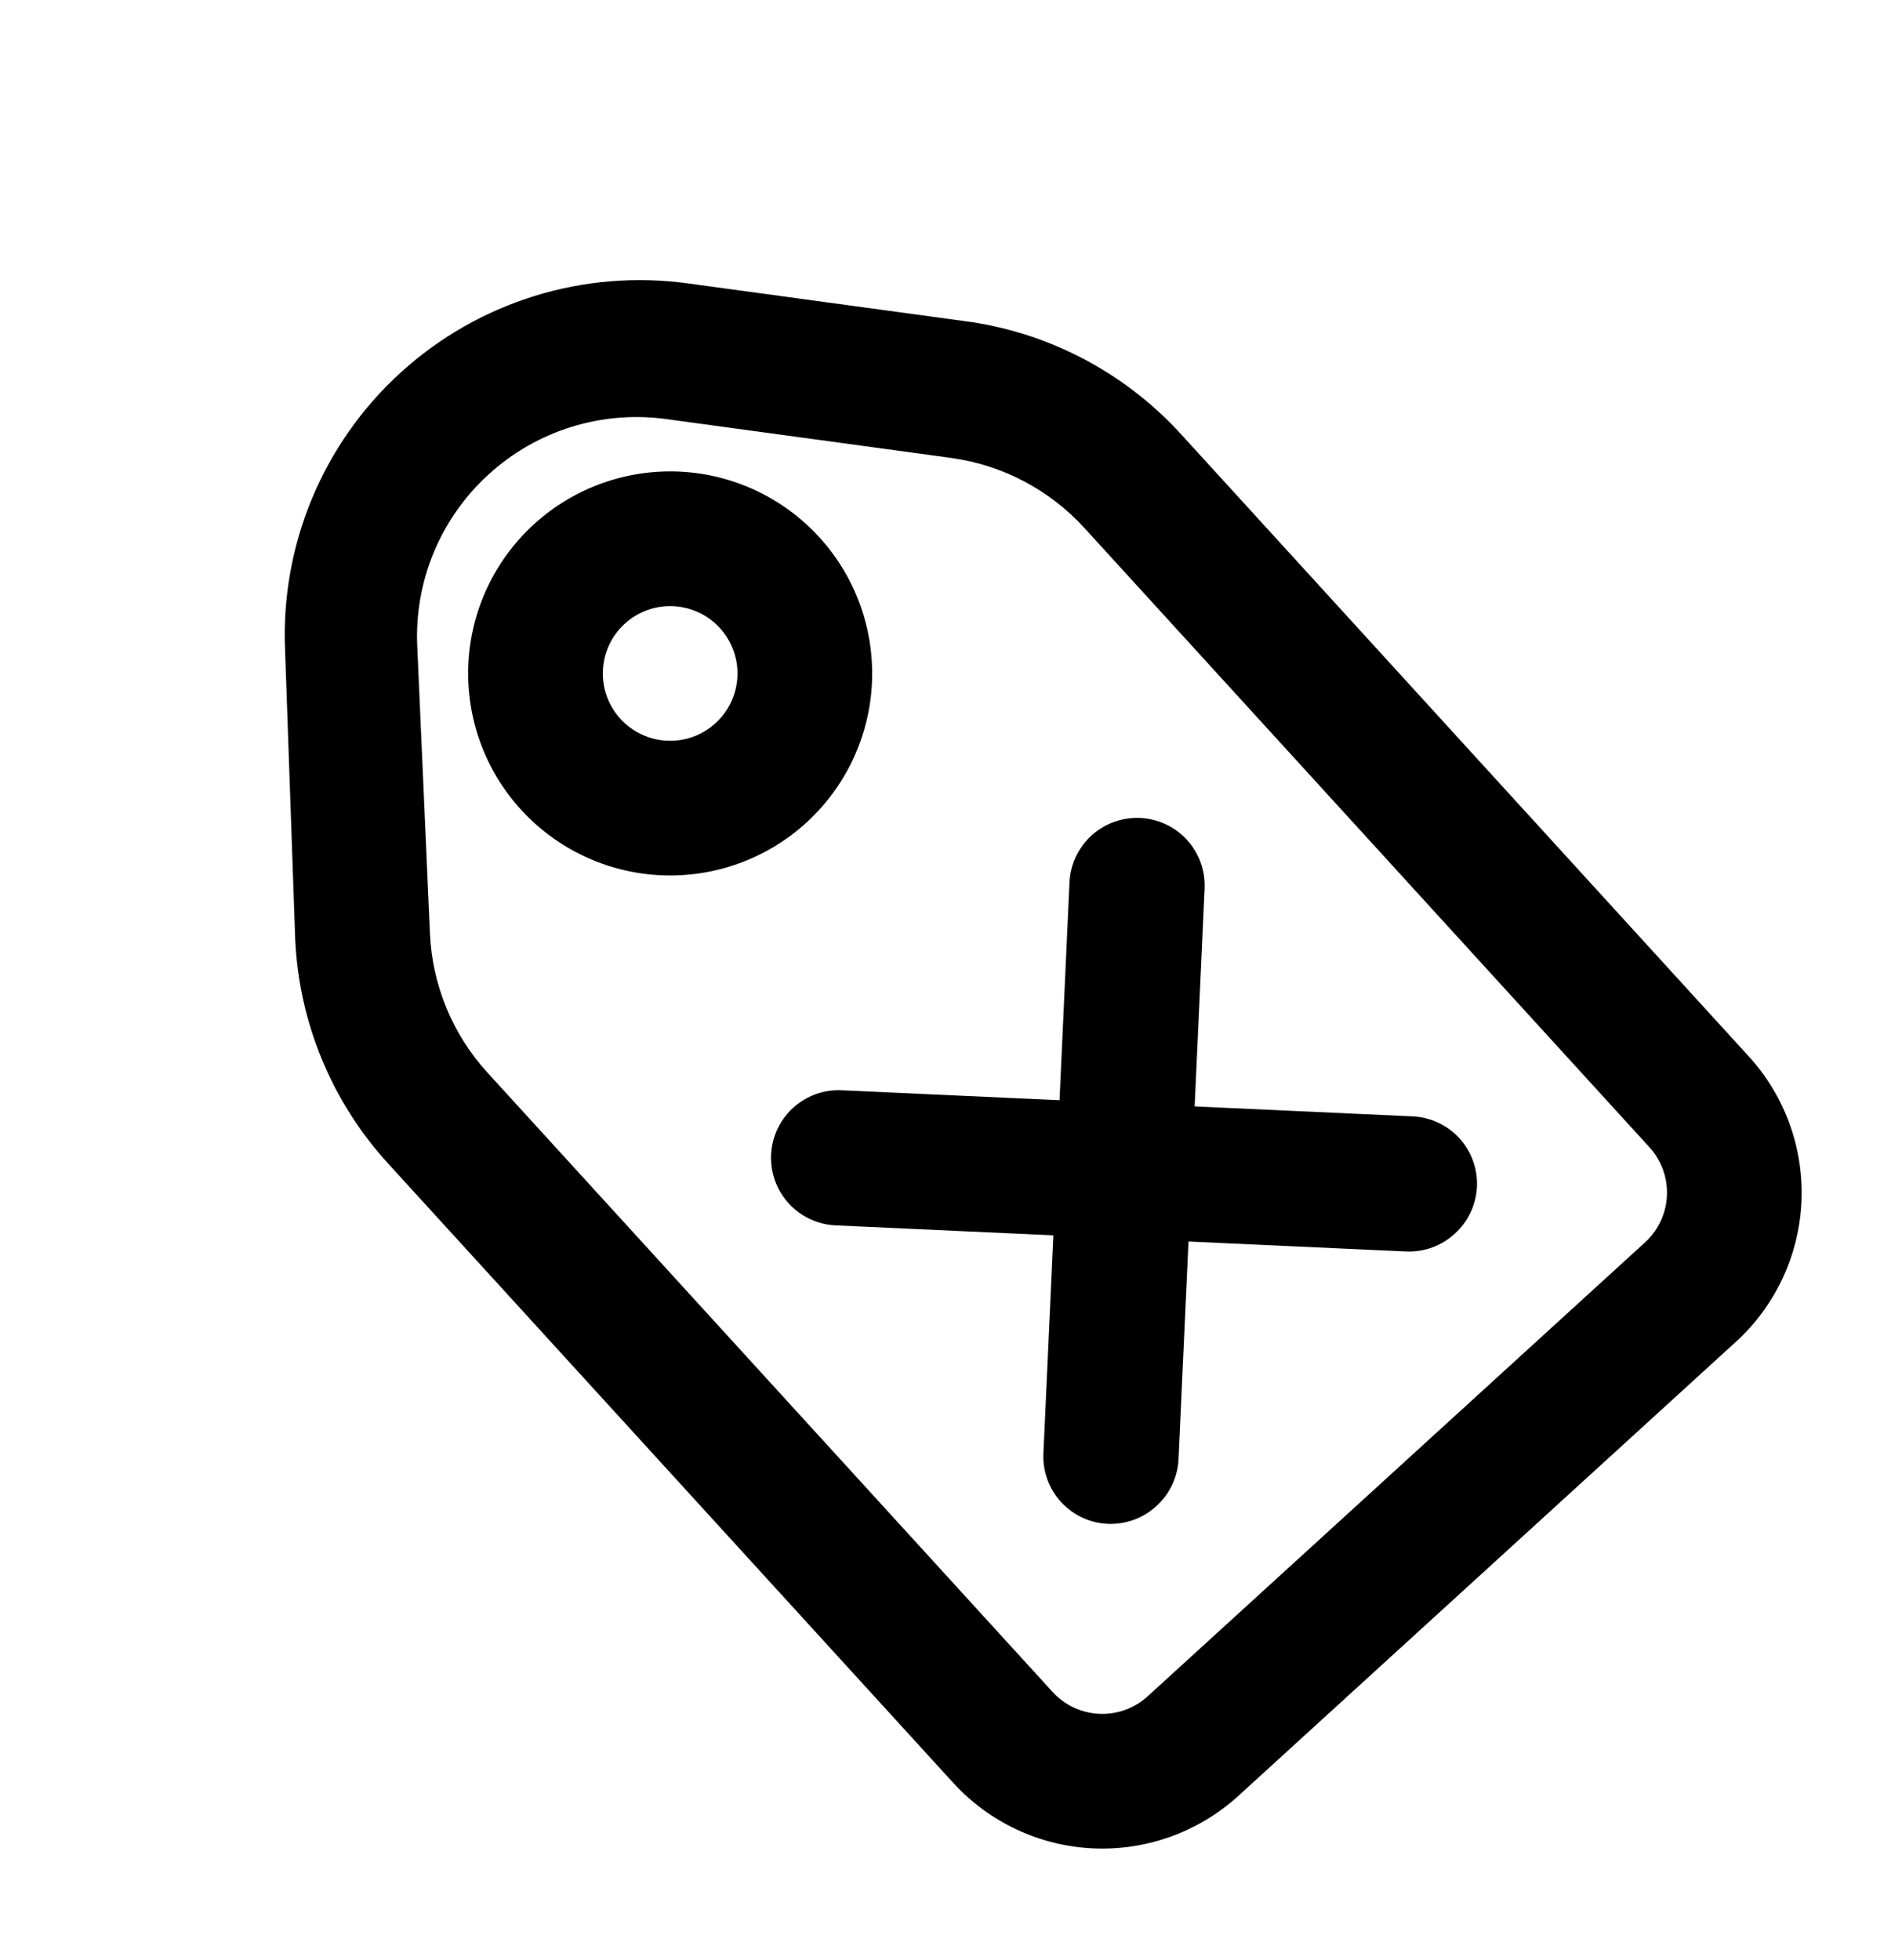 <svg width="55" height="57" viewBox="0 0 55 57" fill="none" xmlns="http://www.w3.org/2000/svg">
<g clip-path="url(#clip0_359_3295)">
<path d="M50.487 39.026L36.021 52.226C34.87 53.276 33.349 53.826 31.793 53.756C30.236 53.684 28.772 52.998 27.721 51.846L11.285 33.835C9.655 32.05 8.701 29.75 8.587 27.335L8.292 18.934C8.153 15.873 9.381 12.909 11.645 10.843C13.908 8.777 16.974 7.824 20.009 8.242L28.275 9.369C30.652 9.735 32.828 10.919 34.429 12.714L50.866 30.725C51.916 31.877 52.466 33.398 52.395 34.954C52.324 36.512 51.637 37.976 50.487 39.026ZM14.21 13.799C12.804 15.079 12.043 16.921 12.137 18.82L12.505 27.154C12.573 28.655 13.164 30.085 14.178 31.195L30.614 49.206C30.964 49.59 31.452 49.818 31.972 49.842C32.491 49.866 32.997 49.682 33.381 49.332L47.847 36.131C48.23 35.781 48.459 35.293 48.483 34.775C48.507 34.255 48.324 33.748 47.974 33.365L31.538 15.353C30.524 14.243 29.155 13.523 27.666 13.318L19.4 12.191C17.516 11.926 15.613 12.515 14.21 13.799Z" fill="black"/>
<path d="M33.634 43.8C33.252 44.153 32.744 44.339 32.223 44.317C31.702 44.296 31.211 44.066 30.858 43.68C30.506 43.294 30.323 42.785 30.348 42.263L31.106 25.662C31.139 24.96 31.543 24.329 32.166 24.006C32.791 23.683 33.539 23.717 34.131 24.096C34.724 24.475 35.068 25.14 35.036 25.842L34.278 42.442C34.252 42.963 34.02 43.451 33.634 43.8Z" fill="black"/>
<path d="M42.312 35.879C41.93 36.233 41.423 36.418 40.902 36.397L24.302 35.637C23.6 35.605 22.969 35.201 22.646 34.577C22.322 33.953 22.357 33.204 22.735 32.612C23.114 32.02 23.779 31.675 24.481 31.708L41.081 32.467C41.603 32.489 42.095 32.719 42.447 33.104C42.799 33.49 42.983 34.001 42.957 34.522C42.93 35.043 42.699 35.531 42.312 35.879Z" fill="black"/>
<path d="M23.452 23.926C22.301 24.976 20.78 25.526 19.224 25.455C17.667 25.384 16.203 24.697 15.152 23.546C14.101 22.395 13.552 20.873 13.622 19.317C13.693 17.761 14.38 16.296 15.531 15.246C16.682 14.195 18.203 13.646 19.76 13.716C21.316 13.787 22.78 14.474 23.831 15.626C24.882 16.777 25.431 18.298 25.361 19.854C25.29 21.411 24.603 22.875 23.452 23.926ZM18.172 18.139C17.788 18.489 17.559 18.977 17.535 19.496C17.511 20.015 17.695 20.522 18.045 20.906C18.395 21.289 18.883 21.518 19.402 21.542C19.921 21.567 20.428 21.382 20.811 21.032C21.195 20.682 21.424 20.194 21.448 19.675C21.472 19.157 21.288 18.65 20.938 18.266C20.588 17.882 20.1 17.654 19.581 17.629C19.062 17.605 18.555 17.789 18.172 18.139Z" fill="black"/>
</g>
<defs>
<clipPath id="clip0_359_3295">
<rect width="31.333" height="47" fill="white" transform="translate(0 21.469) rotate(-42.382)"/>
</clipPath>
</defs>
</svg>
